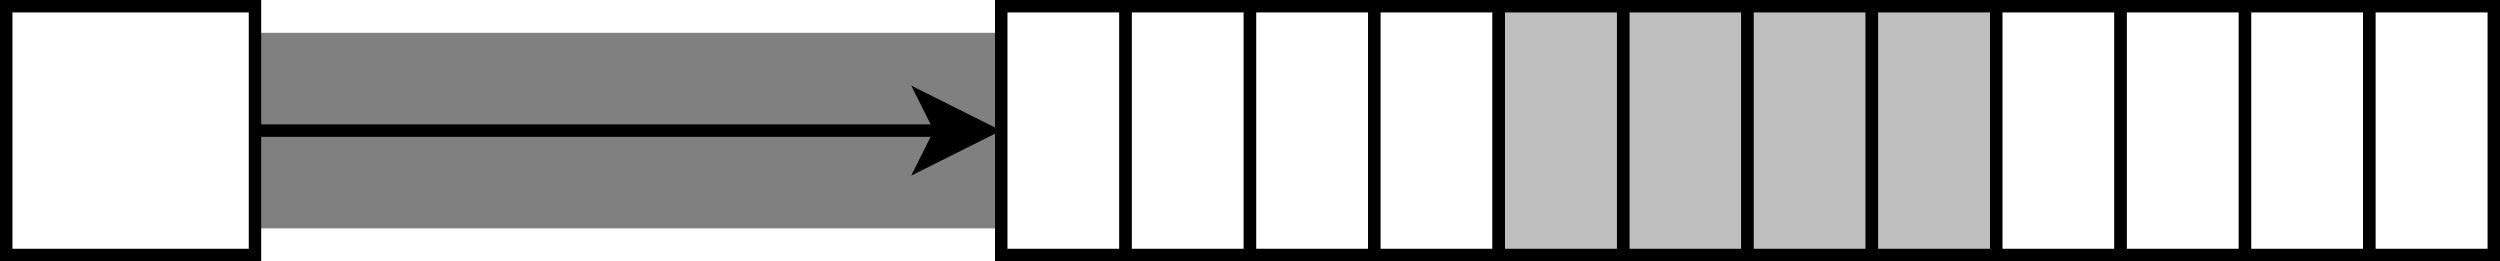 <?xml version="1.0" encoding="UTF-8" standalone="no"?>
<svg id="svg2" xmlns:rdf="http://www.w3.org/1999/02/22-rdf-syntax-ns#" xmlns="http://www.w3.org/2000/svg" height="77.741" width="744.09" version="1.1" xmlns:cc="http://creativecommons.org/ns#" xmlns:dc="http://purl.org/dc/elements/1.1/" viewBox="99 98 402 31.448">
 <rect x="99" y="98" width="402" height="31.448" fill="#808080" stroke="none"/>
 <g id="g4" transform="translate(0 -6.276)">
  <path id="rect6" fill="#fff" d="m100 100h40v40h-40z"/>
  <path id="rect8" d="m100 100h40v40h-40z" stroke="#000" stroke-width="2" fill="none"/>
 </g>
 <g id="g10" transform="translate(0 -6.276)">
  <path id="line12" d="m140 120h110.26" stroke="#000" stroke-width="2" fill="none"/>
  <path id="polygon14" d="m247.76 125 2.5-5-2.5-5 10 5z"/>
  <path id="polygon16" d="m247.76 125 2.5-5-2.5-5 10 5z" stroke="#000" stroke-width="2" fill="none"/>
 </g>
 <g id="g18" transform="translate(0 -6.276)">
  <g id="g20">
   <path id="rect22" fill="#fff" d="m260 100h20v40h-20z"/>
   <path id="rect24" d="m260 100h20v40h-20z" stroke="#000" stroke-width="2" fill="none"/>
  </g>
  <g id="g26">
   <path id="rect28" fill="#fff" d="m280 100h20v40h-20z"/>
   <path id="rect30" d="m280 100h20v40h-20z" stroke="#000" stroke-width="2" fill="none"/>
  </g>
  <g id="g32">
   <path id="rect34" fill="#fff" d="m300 100h20v40h-20z"/>
   <path id="rect36" d="m300 100h20v40h-20z" stroke="#000" stroke-width="2" fill="none"/>
  </g>
  <g id="g38">
   <path id="rect40" fill="#fff" d="m320 100h20v40h-20z"/>
   <path id="rect42" d="m320 100h20v40h-20z" stroke="#000" stroke-width="2" fill="none"/>
  </g>
 </g>
 <g id="g44" transform="translate(0 -6.276)">
  <g id="g46">
   <path id="rect48" fill="#bfbfbf" d="m360 100h20v40h-20z"/>
   <path id="rect50" d="m360 100h20v40h-20z" stroke="#000" stroke-width="2" fill="none"/>
  </g>
  <g id="g52">
   <path id="rect54" fill="#bfbfbf" d="m340 100h20v40h-20z"/>
   <path id="rect56" d="m340 100h20v40h-20z" stroke="#000" stroke-width="2" fill="none"/>
  </g>
  <g id="g58">
   <path id="rect60" fill="#bfbfbf" d="m380 100h20v40h-20z"/>
   <path id="rect62" d="m380 100h20v40h-20z" stroke="#000" stroke-width="2" fill="none"/>
  </g>
  <g id="g64">
   <path id="rect66" fill="#bfbfbf" d="m400 100h20v40h-20z"/>
   <path id="rect68" d="m400 100h20v40h-20z" stroke="#000" stroke-width="2" fill="none"/>
  </g>
 </g>
 <g id="g70" transform="translate(0 -6.276)">
  <g id="g72">
   <path id="rect74" fill="#fff" d="m420 100h20v40h-20z"/>
   <path id="rect76" d="m420 100h20v40h-20z" stroke="#000" stroke-width="2" fill="none"/>
  </g>
  <g id="g78">
   <path id="rect80" fill="#fff" d="m440 100h20v40h-20z"/>
   <path id="rect82" d="m440 100h20v40h-20z" stroke="#000" stroke-width="2" fill="none"/>
  </g>
  <g id="g84">
   <path id="rect86" fill="#fff" d="m460 100h20v40h-20z"/>
   <path id="rect88" d="m460 100h20v40h-20z" stroke="#000" stroke-width="2" fill="none"/>
  </g>
  <g id="g90">
   <path id="rect92" fill="#fff" d="m480 100h20v40h-20z"/>
   <path id="rect94" d="m480 100h20v40h-20z" stroke="#000" stroke-width="2" fill="none"/>
  </g>
 </g>
</svg>
